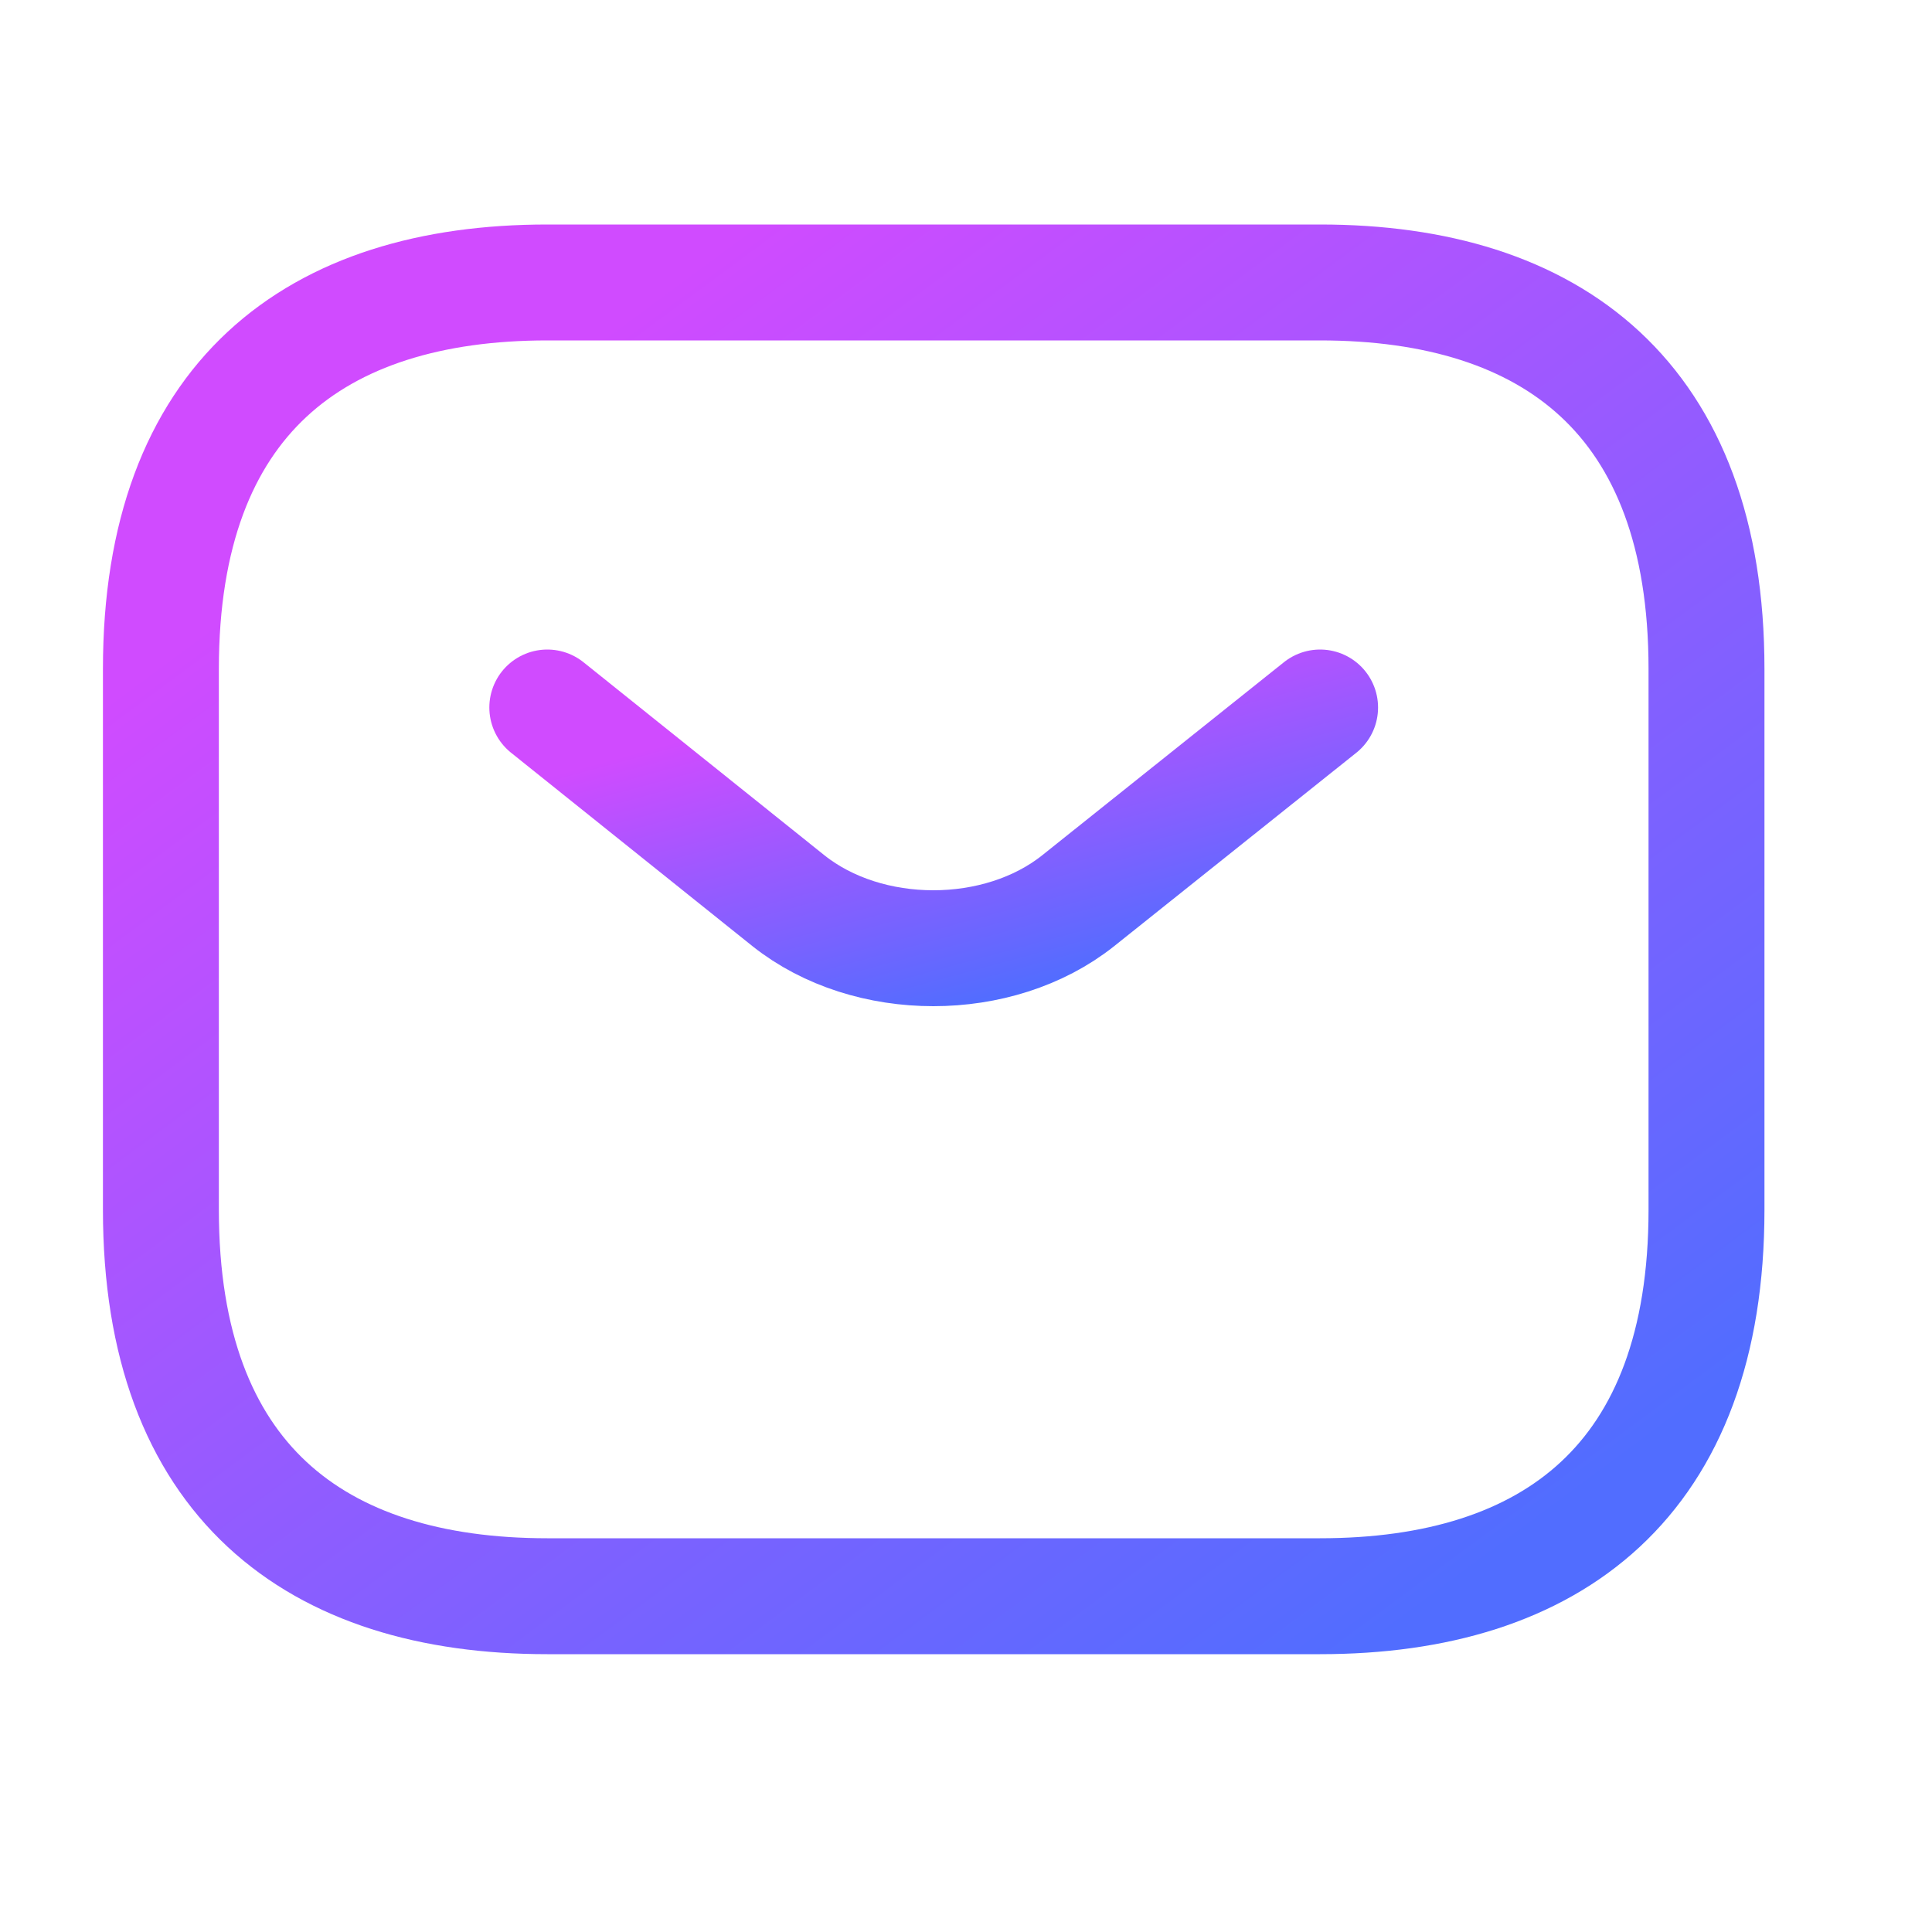 <svg width="25" height="25" viewBox="0 0 25 25" fill="none" xmlns="http://www.w3.org/2000/svg">
<path d="M17.082 20.655H7.082C4.082 20.655 2.082 19.155 2.082 15.655V8.655C2.082 5.155 4.082 3.655 7.082 3.655H17.082C20.082 3.655 22.082 5.155 22.082 8.655V15.655C22.082 19.155 20.082 20.655 17.082 20.655Z" stroke="url(#paint0_linear_5877_66259)" stroke-width="1.5" stroke-miterlimit="10" stroke-linecap="round" stroke-linejoin="round"/>
<path d="M17.082 9.155L13.952 11.655C12.922 12.475 11.232 12.475 10.202 11.655L7.082 9.155" stroke="url(#paint1_linear_5877_66259)" stroke-width="1.5" stroke-miterlimit="10" stroke-linecap="round" stroke-linejoin="round"/>
<defs>
<linearGradient id="paint0_linear_5877_66259" x1="4.443" y1="6.807" x2="16.067" y2="22.534" gradientUnits="userSpaceOnUse">
<stop stop-color="#D04BFF"/>
<stop offset="1" stop-color="#516DFF"/>
</linearGradient>
<linearGradient id="paint1_linear_5877_66259" x1="8.263" y1="9.733" x2="9.387" y2="13.884" gradientUnits="userSpaceOnUse">
<stop stop-color="#D04BFF"/>
<stop offset="1" stop-color="#516DFF"/>
</linearGradient>
</defs>
</svg>
